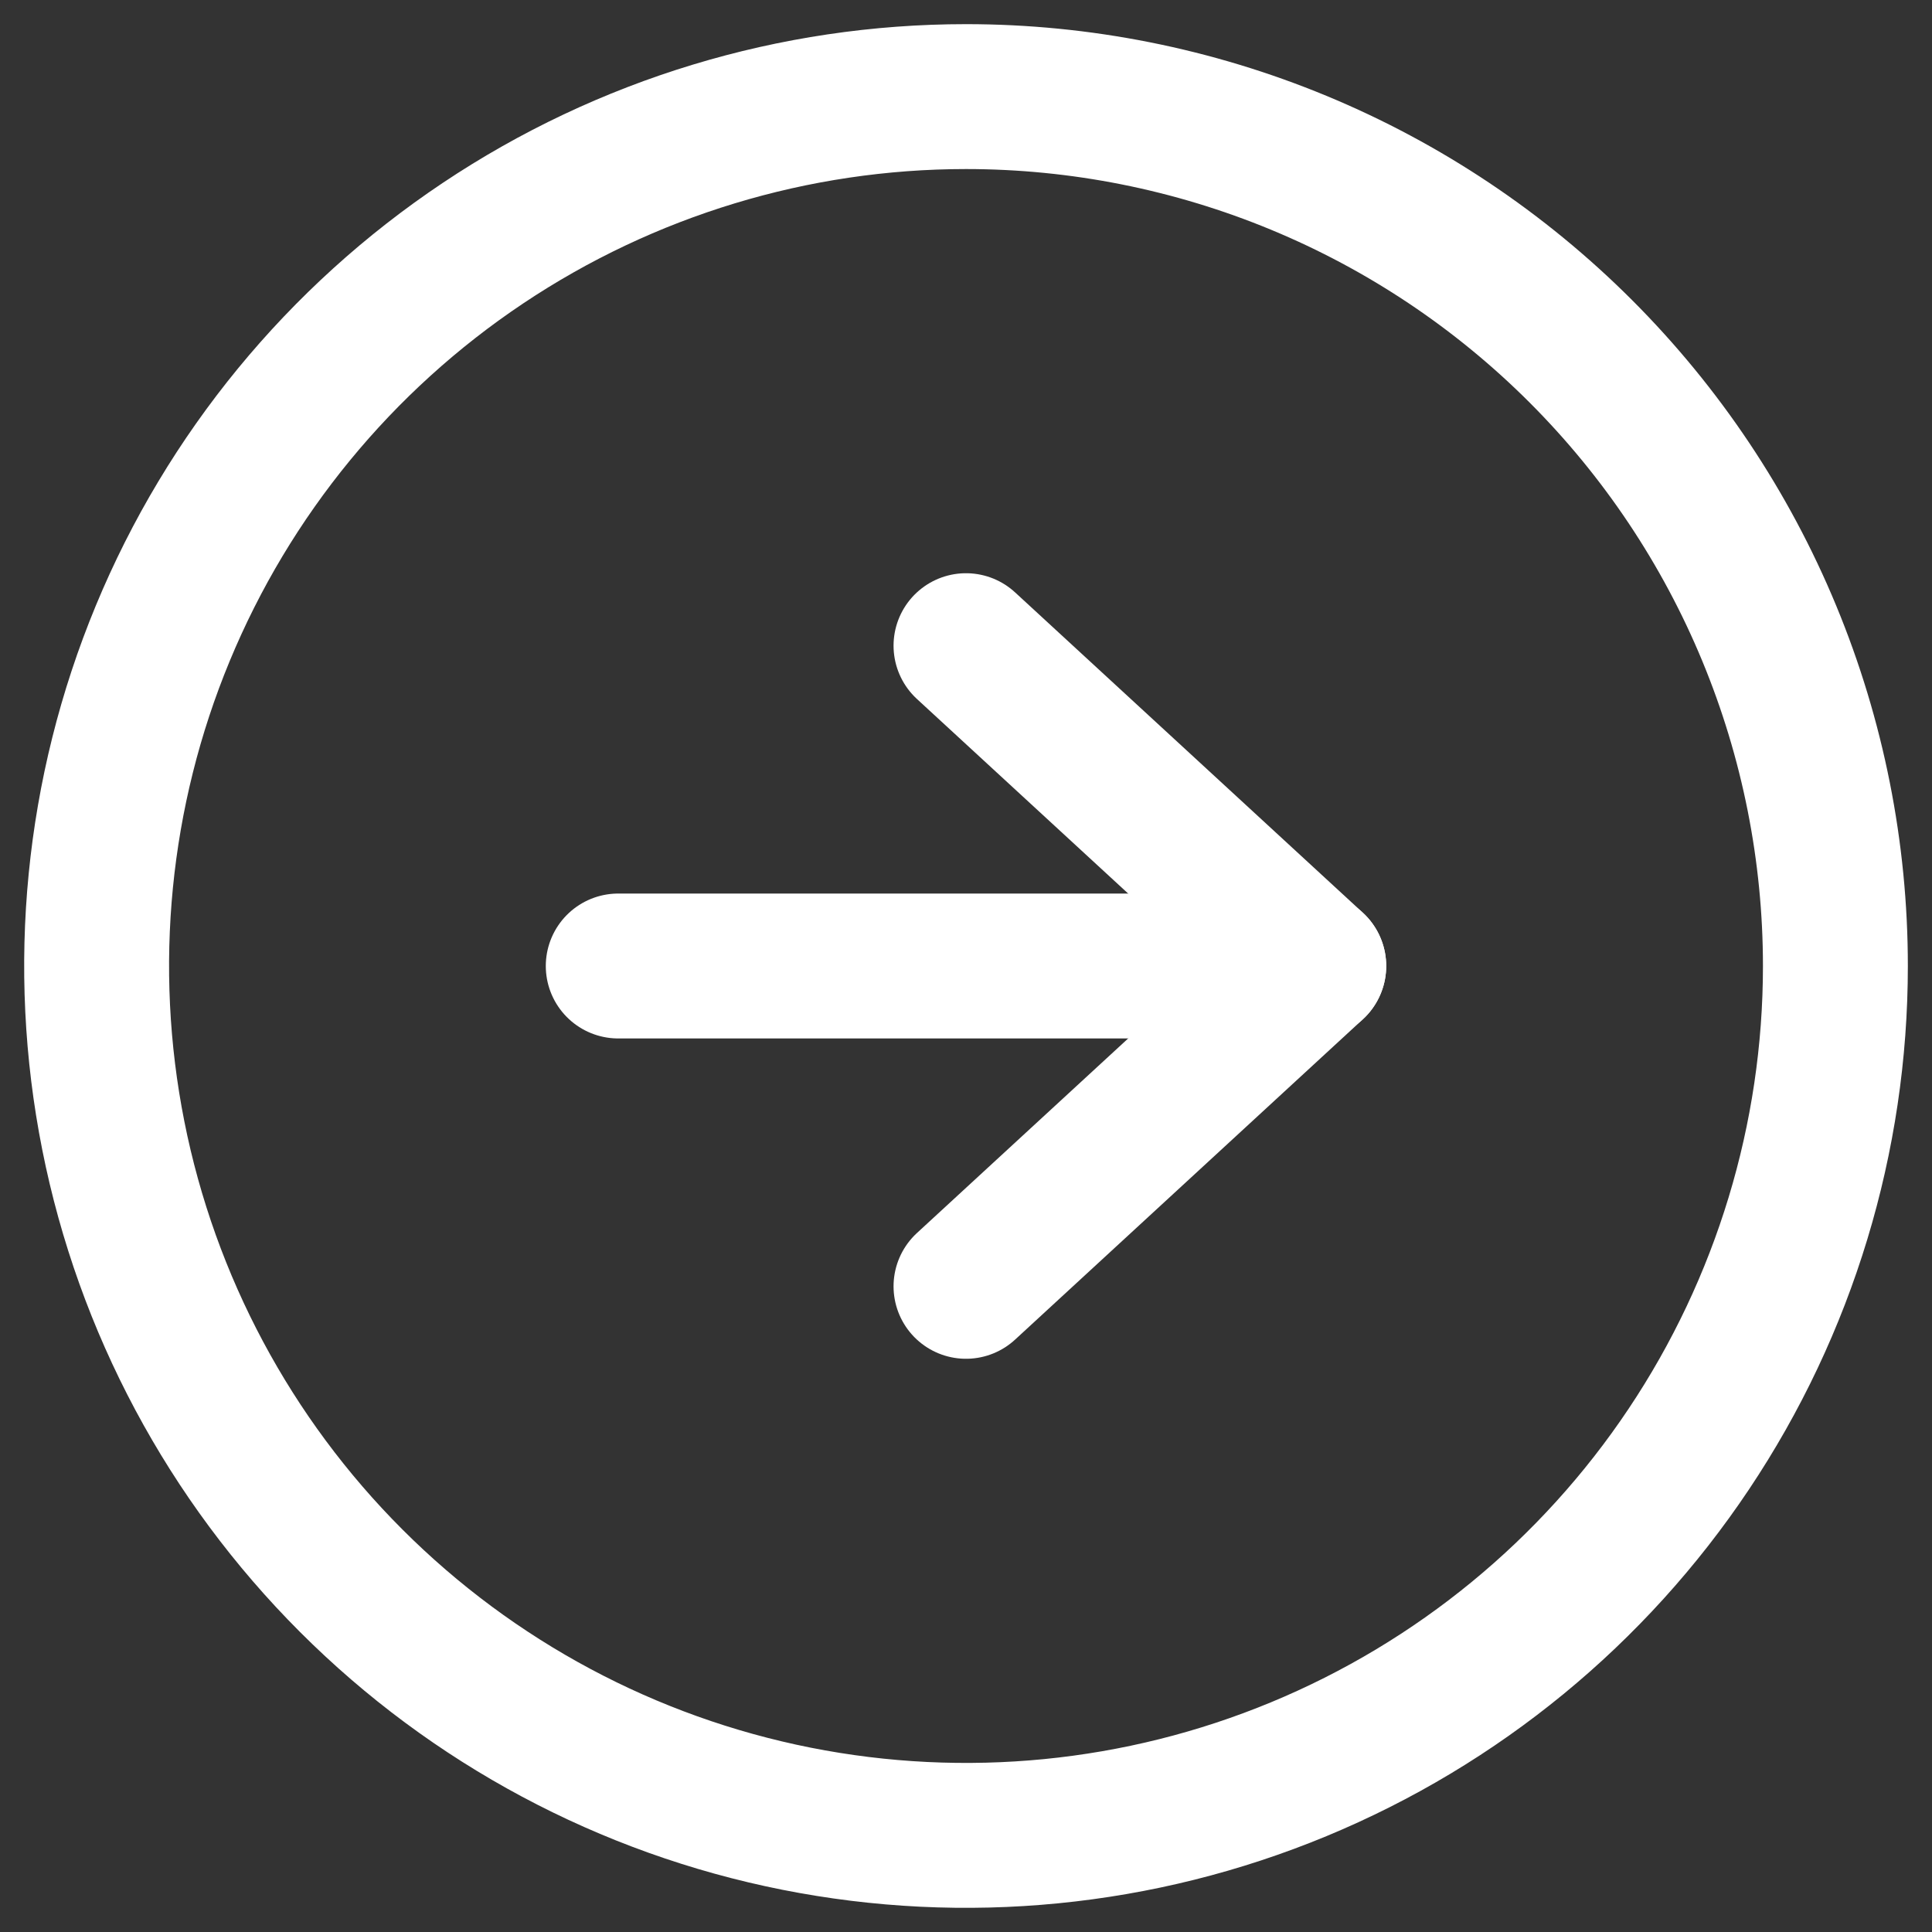 <svg width="20" height="20" viewBox="0 0 20 20" fill="none" xmlns="http://www.w3.org/2000/svg">
<rect x="0" y="0" width="20" height="20" fill="#333333" stroke="none"/>
<g id="Icon feather-arrow-right-circle">
<path id="Path 492" d="M19 10C19 11.78 18.472 13.52 17.483 15C16.494 16.48 15.089 17.634 13.444 18.315C11.8 18.996 9.99 19.174 8.244 18.827C6.498 18.48 4.895 17.623 3.636 16.364C2.377 15.105 1.52 13.502 1.173 11.756C0.826 10.01 1.004 8.2 1.685 6.556C2.366 4.911 3.52 3.506 5 2.517C6.48 1.528 8.22 1 10 1C11.182 1 12.352 1.233 13.444 1.685C14.536 2.137 15.528 2.8 16.364 3.636C17.2 4.472 17.863 5.464 18.315 6.556C18.767 7.648 19 8.818 19 10V10Z" stroke="white" stroke-width="1.5" stroke-linecap="round" stroke-linejoin="round"/>
<path id="Path 493" d="M10 13.316L13.6 10L10 6.684" stroke="white" stroke-width="1.5" stroke-linecap="round" stroke-linejoin="round"/>
<path id="Path 494" d="M6.4 10H13.6" stroke="white" stroke-width="1.5" stroke-linecap="round" stroke-linejoin="round"/>
</g>
</svg>
